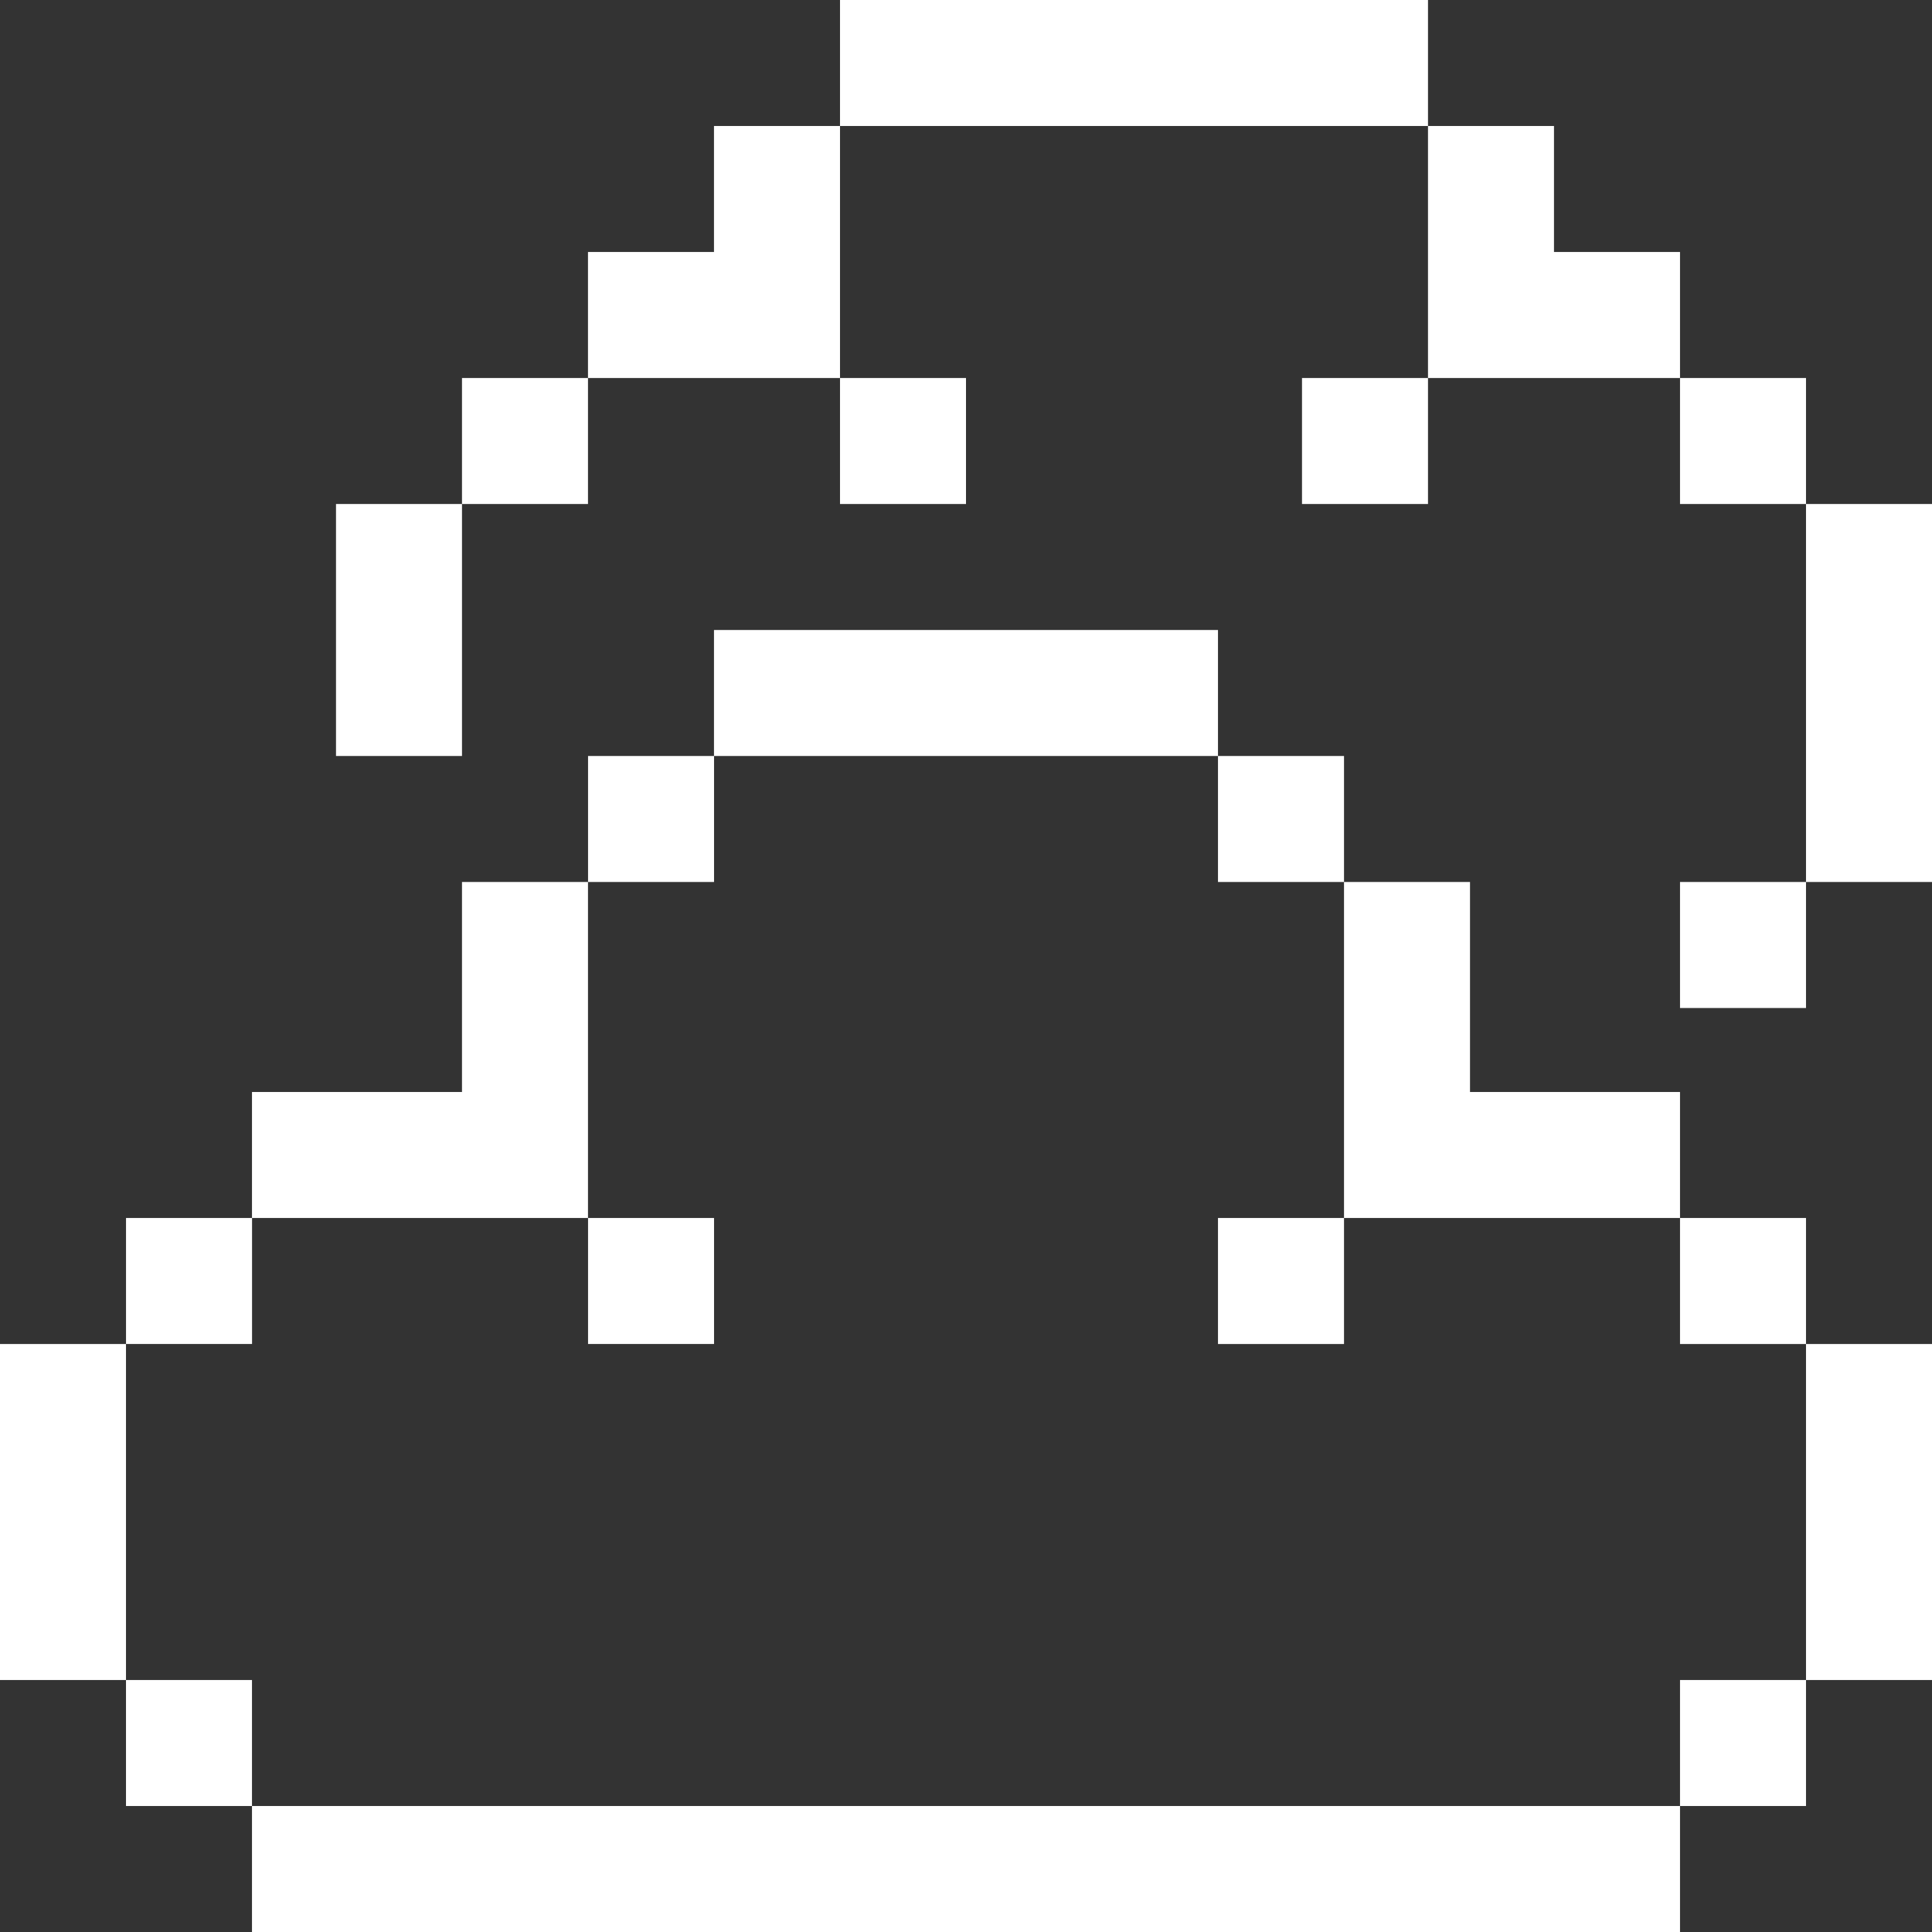 <svg xmlns="http://www.w3.org/2000/svg" width="70" height="70" viewBox="0 0 70 70" fill="none"><rect x="0" y="0" width="70" height="70" fill="#333333" stroke="none"/><g clip-path="url(#clip0_73_668)"><path d="M21.306 27.391H25.871V31.956H21.306V27.391ZM4.566 44.13H9.132V48.695H4.566V44.13ZM21.306 44.13H25.871V48.695H21.306V44.13Z" fill="white"></path><path d="M4.565 60.87V48.696H0V60.87H4.565V65.435H9.13V60.87H4.565ZM25.869 22.826H44.13V27.391H25.869V22.826ZM16.739 31.956V39.565H9.13V44.13H21.304V31.956H16.739ZM65.435 48.696V60.87H60.87V65.435H65.435V60.87H70V48.696H65.435ZM9.13 65.435H60.87L60.87 70H9.13V65.435ZM44.13 27.391H48.696V31.956H44.13L44.13 27.391ZM53.261 39.565V31.956H48.696V44.13H60.87V39.565H53.261ZM60.87 44.13H65.435V48.696H60.87V44.13ZM44.13 44.13H48.696V48.696H44.13V44.13ZM30.435 13.696H35V18.261H30.435V13.696ZM25.869 4.565V9.13H21.304V13.696H30.435V4.565H25.869ZM12.174 18.261H16.739V27.391H12.174V18.261ZM16.739 13.696H21.304V18.261H16.739V13.696ZM56.304 9.13V4.565H51.739V13.696H60.87V9.13H56.304ZM30.435 0H51.739V4.565H30.435V0ZM65.435 18.261H70V31.956H65.435V18.261ZM60.87 13.696H65.435V18.261H60.87V13.696ZM60.87 31.956H65.435V36.522H60.87V31.956ZM47.174 13.696H51.739V18.261H47.174V13.696Z" fill="white"></path></g><defs><clipPath id="clip0_73_668"><rect width="70" height="70" fill="white"></rect></clipPath></defs></svg>